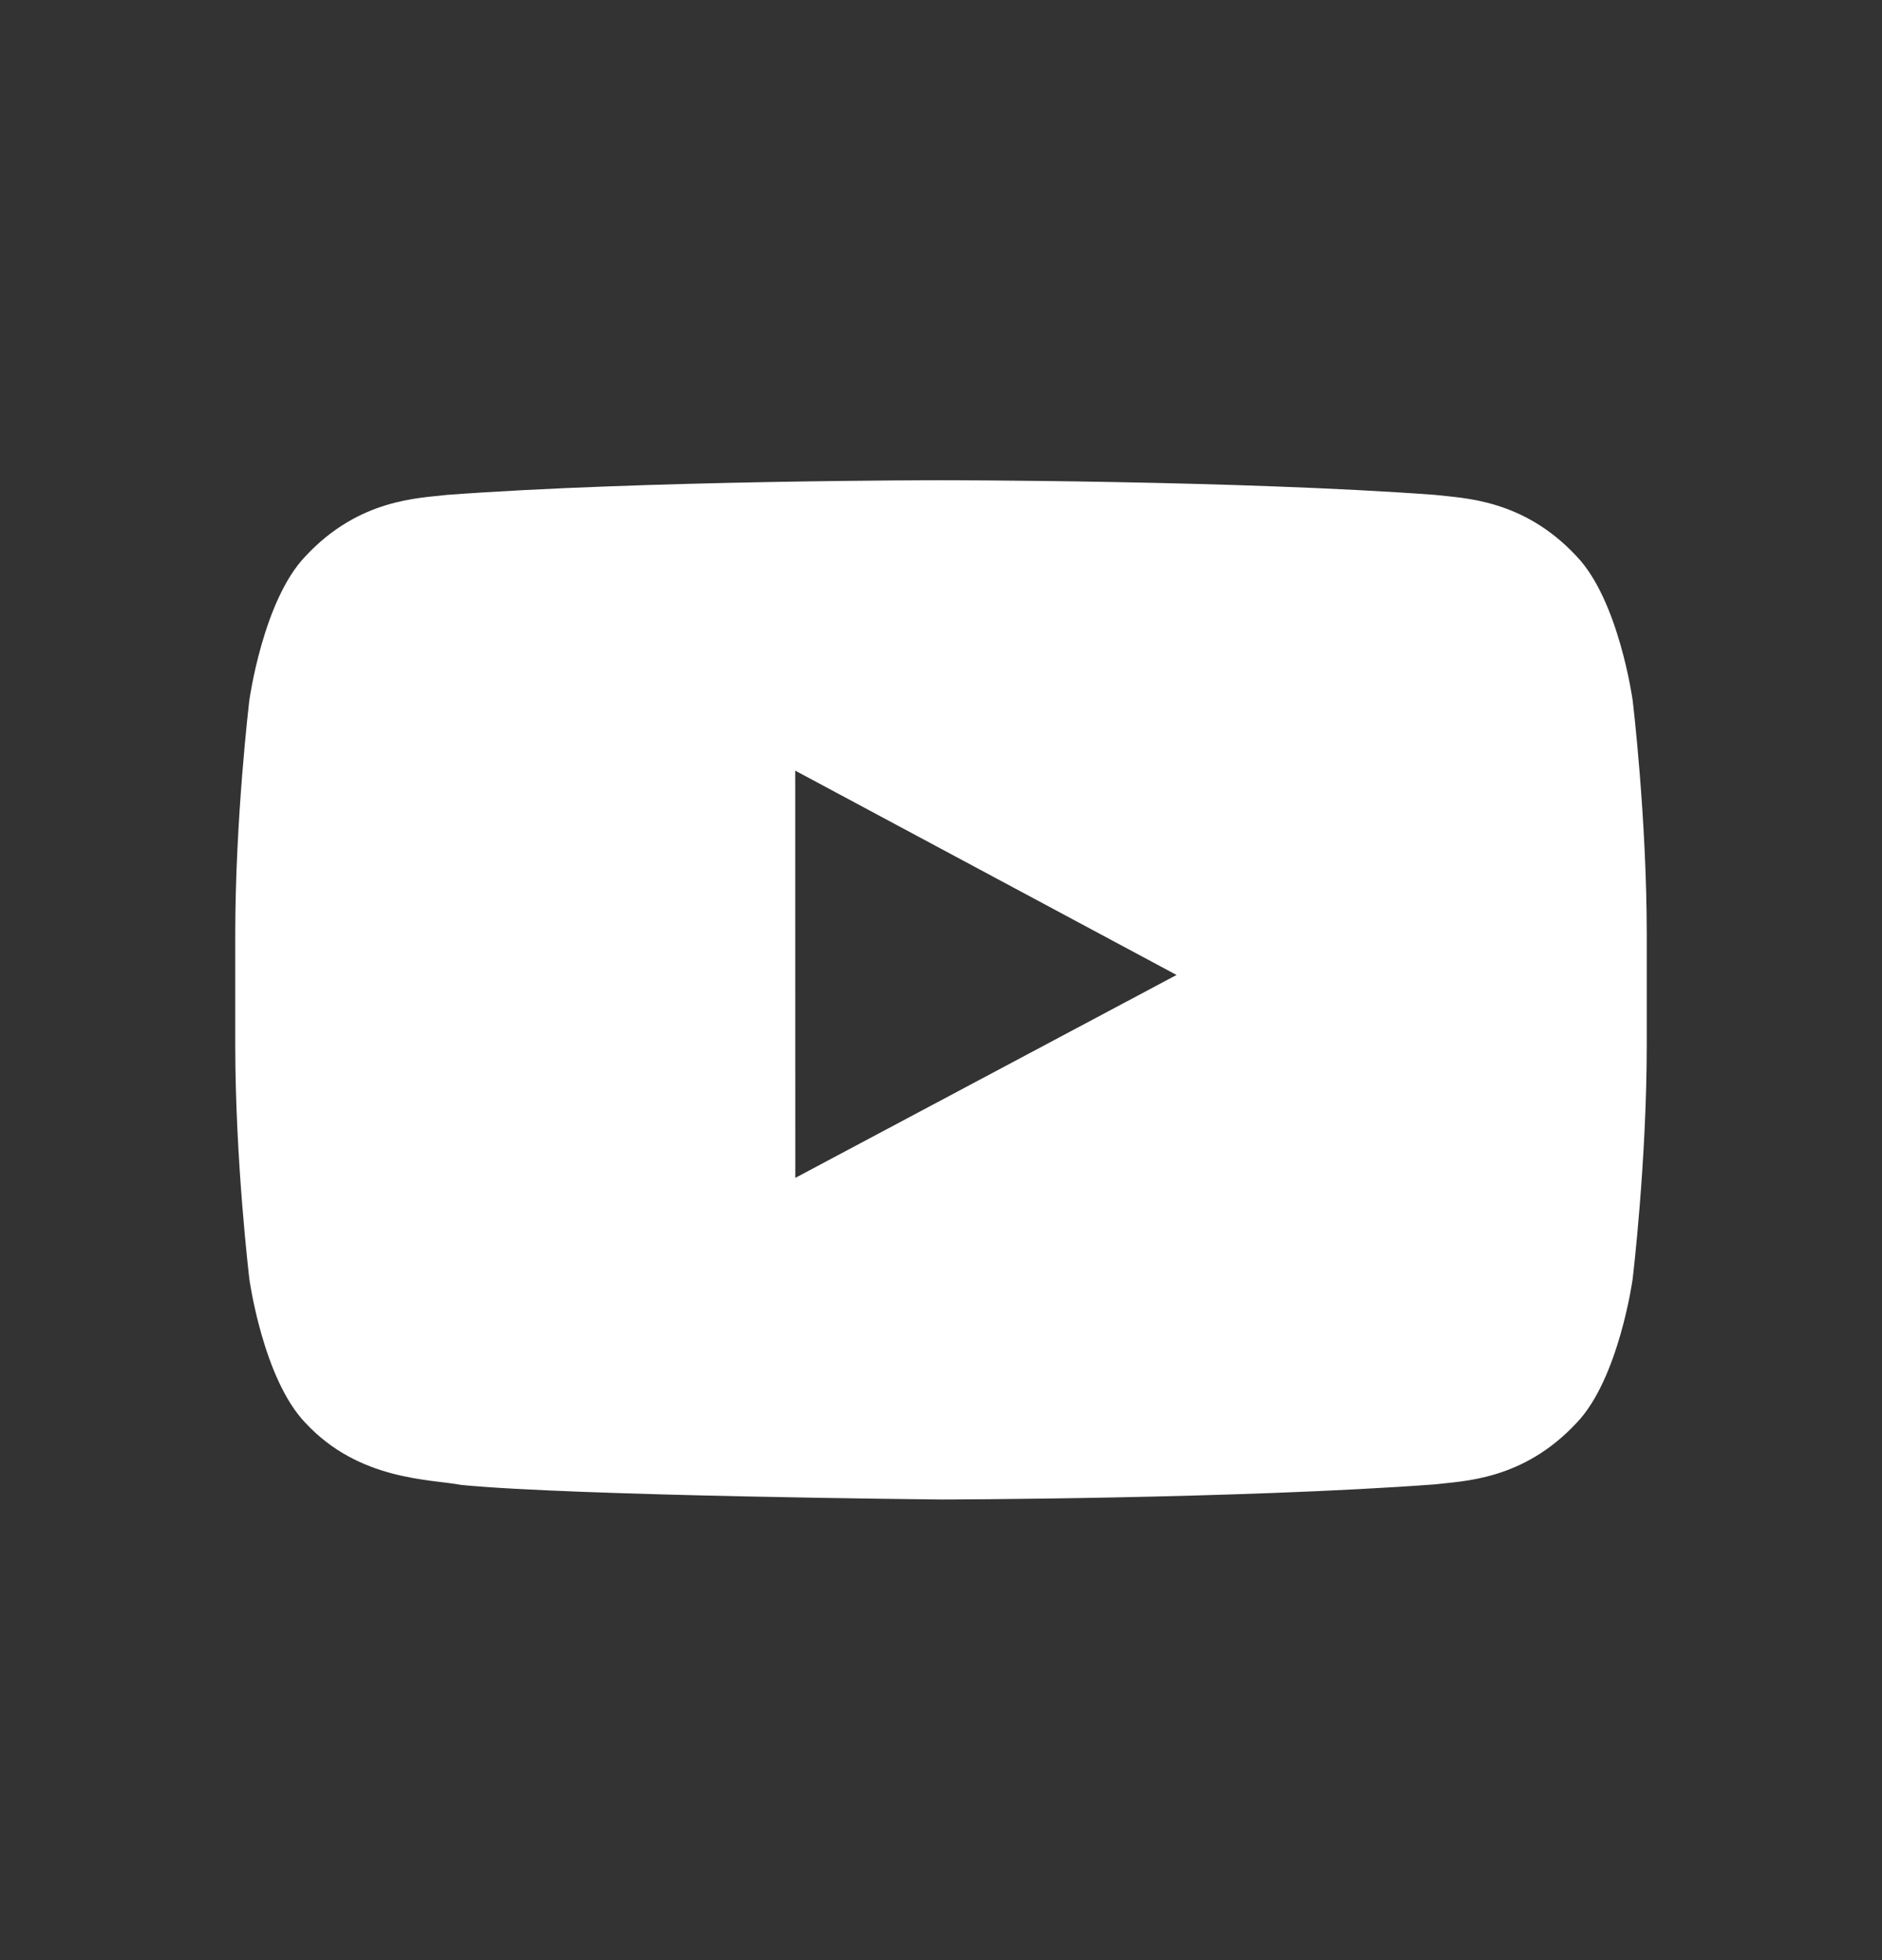 <svg width="24" height="25" viewBox="0 0 24 25" fill="none" xmlns="http://www.w3.org/2000/svg">
<rect x="0" y="0" width="24" height="25" fill="#333333" stroke="none"/>
<path d="M12.004 6.125C12.004 6.125 15.782 6.125 18.301 6.312C18.652 6.355 19.42 6.358 20.105 7.095C20.644 7.656 20.82 8.93 20.82 8.93C20.824 8.96 21 10.441 21 11.921V13.323C21 14.819 20.82 16.314 20.82 16.314C20.82 16.317 20.643 17.588 20.105 18.148C19.42 18.885 18.652 18.888 18.301 18.932C15.782 19.119 12 19.125 12 19.125C12 19.125 7.32 19.081 5.88 18.939C5.479 18.863 4.58 18.885 3.895 18.148C3.356 17.588 3.18 16.317 3.18 16.314C3.18 16.314 3 14.819 3 13.323V11.921C3 10.441 3.176 8.96 3.18 8.93C3.18 8.93 3.355 7.656 3.895 7.095C4.58 6.358 5.347 6.355 5.699 6.312C8.218 6.125 11.996 6.125 11.996 6.125H12.004ZM10.142 15.023L15.004 12.435L10.141 9.829L10.142 15.023Z" fill="white"/>
</svg>
